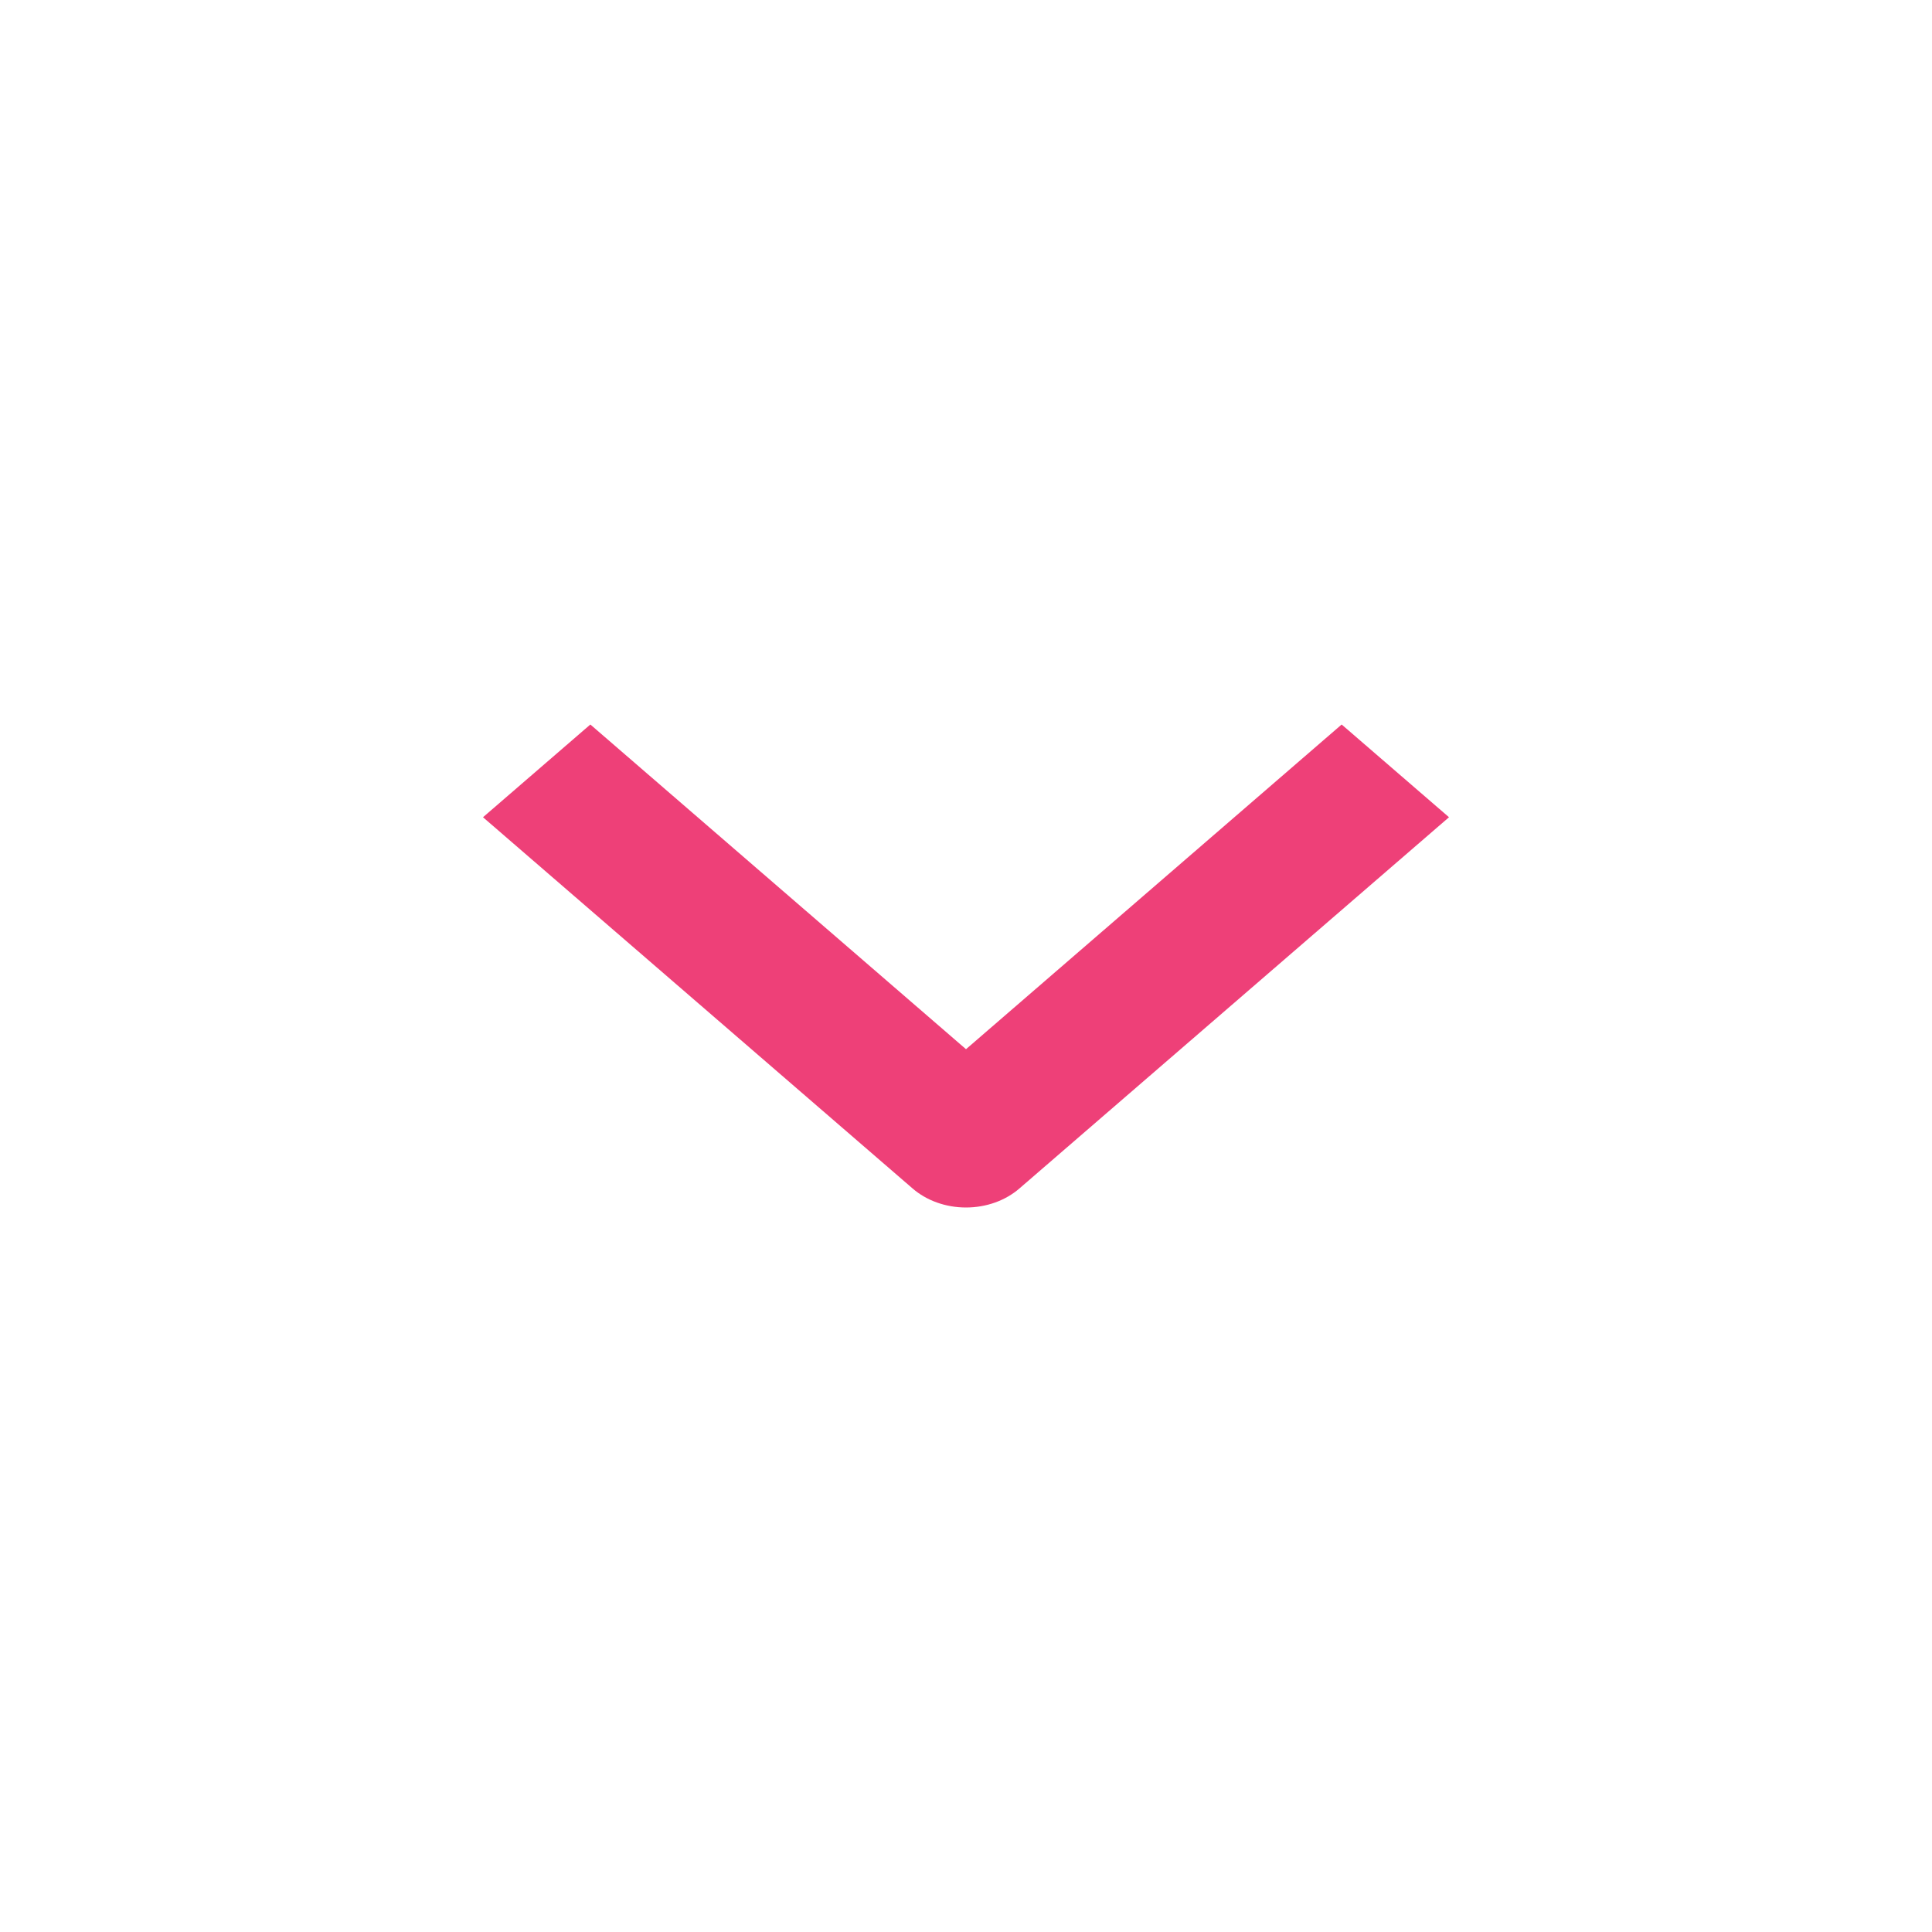 <svg width="16" height="16" viewBox="0 0 16 16" fill="none" xmlns="http://www.w3.org/2000/svg">
<path fill-rule="evenodd" clip-rule="evenodd" d="M7.556 9.841L4 6.768L4.889 6L8 8.689L11.111 6L12 6.768L8.444 9.841C8.327 9.943 8.167 10 8 10C7.833 10 7.673 9.943 7.556 9.841Z" fill="#EE4078"/>
</svg>
